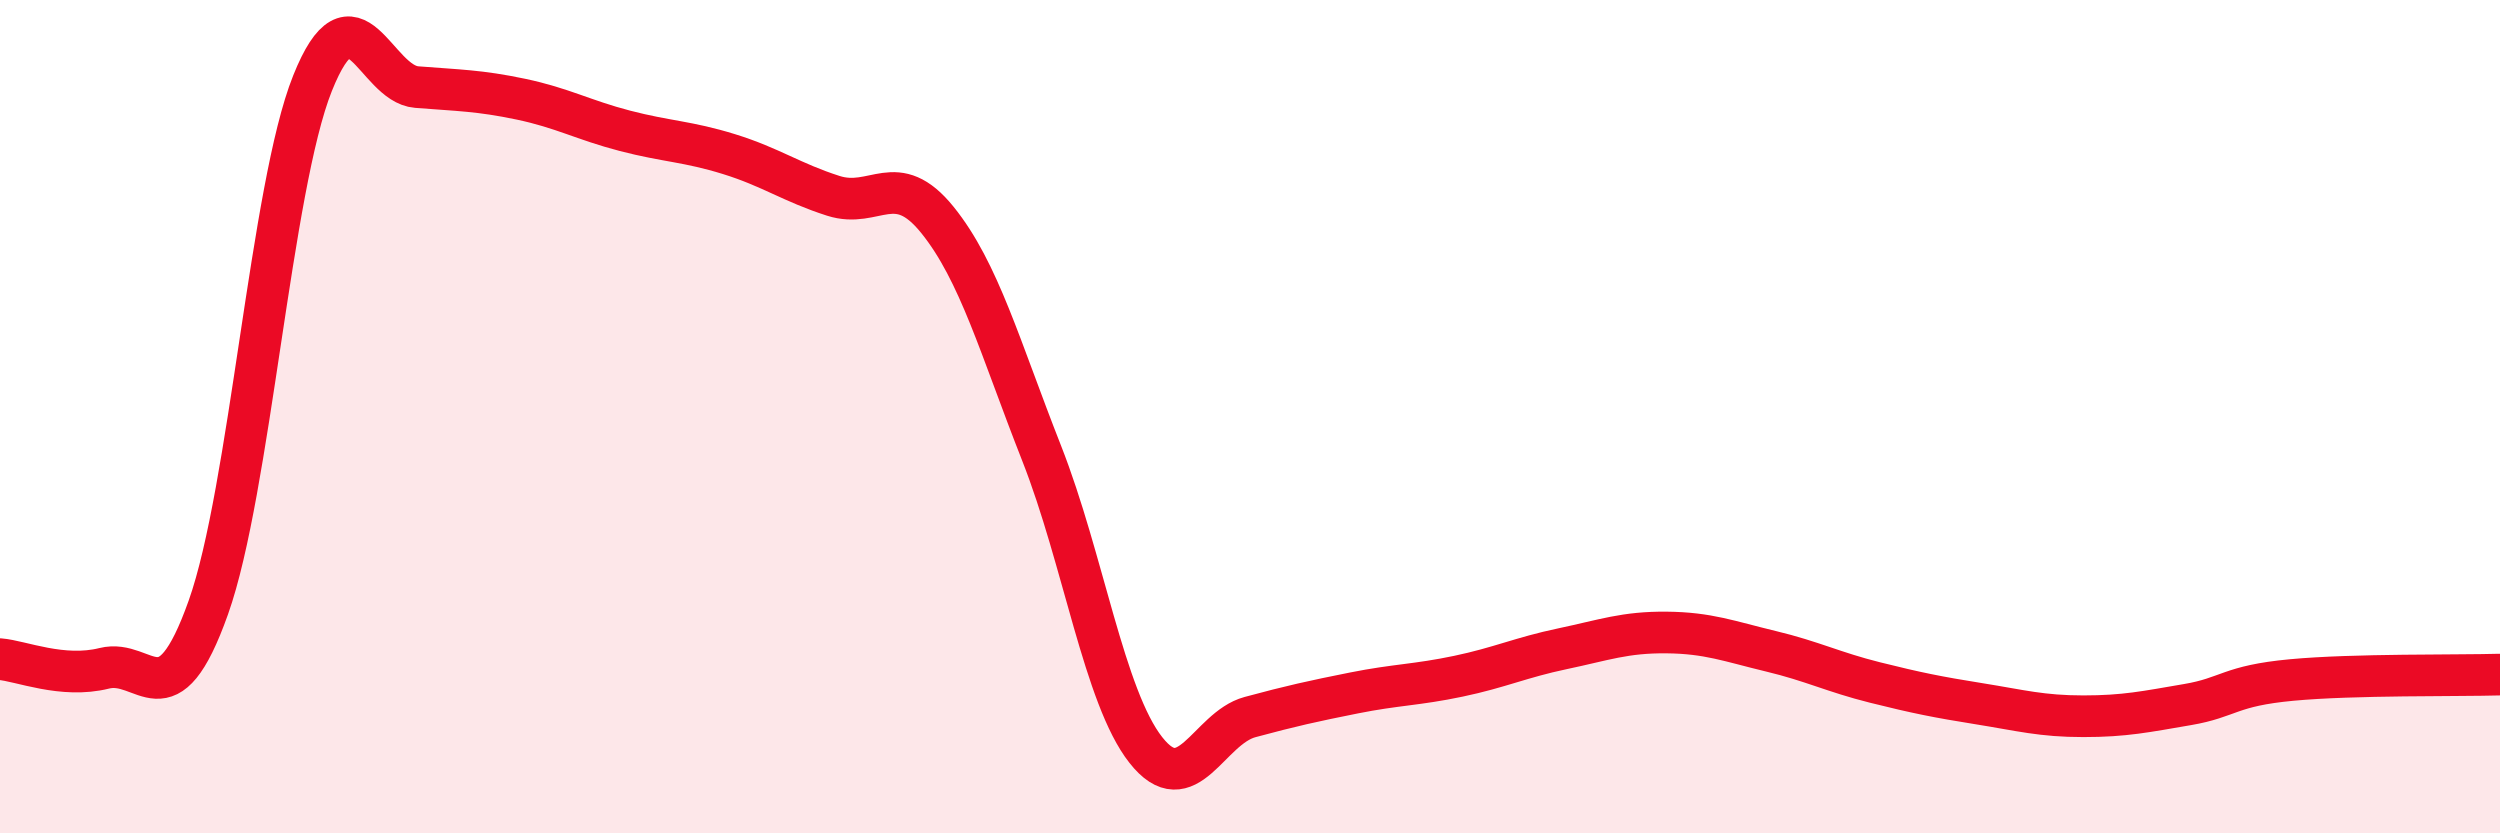
    <svg width="60" height="20" viewBox="0 0 60 20" xmlns="http://www.w3.org/2000/svg">
      <path
        d="M 0,15.82 C 0.5,15.86 1.5,16.29 2.5,16.04 C 3.5,15.79 4,17.39 5,14.58 C 6,11.77 6.5,4.5 7.5,2 C 8.5,-0.5 9,2.01 10,2.09 C 11,2.17 11.5,2.17 12.5,2.38 C 13.5,2.59 14,2.88 15,3.14 C 16,3.4 16.5,3.39 17.5,3.7 C 18.5,4.01 19,4.38 20,4.7 C 21,5.02 21.5,4.04 22.5,5.28 C 23.5,6.52 24,8.34 25,10.88 C 26,13.42 26.5,16.73 27.5,18 C 28.5,19.27 29,17.48 30,17.21 C 31,16.94 31.5,16.83 32.5,16.63 C 33.5,16.43 34,16.44 35,16.23 C 36,16.02 36.5,15.78 37.5,15.57 C 38.5,15.36 39,15.17 40,15.18 C 41,15.19 41.5,15.39 42.5,15.63 C 43.5,15.87 44,16.13 45,16.38 C 46,16.63 46.5,16.73 47.5,16.89 C 48.5,17.05 49,17.19 50,17.19 C 51,17.19 51.5,17.08 52.5,16.91 C 53.5,16.74 53.5,16.46 55,16.32 C 56.5,16.18 59,16.22 60,16.19L60 20L0 20Z"
        fill="#EB0A25"
        opacity="0.1"
        stroke-linecap="round"
        stroke-linejoin="round"
      />
      <path
        d="M 0,15.82 C 0.5,15.86 1.5,16.29 2.5,16.04 C 3.5,15.79 4,17.39 5,14.58 C 6,11.77 6.5,4.5 7.5,2 C 8.5,-0.5 9,2.01 10,2.09 C 11,2.17 11.5,2.17 12.5,2.38 C 13.5,2.59 14,2.88 15,3.14 C 16,3.4 16.5,3.39 17.5,3.7 C 18.5,4.01 19,4.38 20,4.7 C 21,5.02 21.5,4.04 22.5,5.28 C 23.5,6.52 24,8.34 25,10.88 C 26,13.42 26.5,16.73 27.5,18 C 28.5,19.27 29,17.48 30,17.21 C 31,16.94 31.5,16.83 32.5,16.63 C 33.5,16.43 34,16.44 35,16.23 C 36,16.02 36.5,15.78 37.5,15.57 C 38.5,15.36 39,15.17 40,15.18 C 41,15.19 41.5,15.39 42.5,15.63 C 43.5,15.87 44,16.13 45,16.38 C 46,16.63 46.5,16.73 47.5,16.89 C 48.5,17.05 49,17.19 50,17.19 C 51,17.19 51.5,17.08 52.5,16.91 C 53.5,16.74 53.5,16.46 55,16.32 C 56.5,16.18 59,16.22 60,16.19"
        stroke="#EB0A25"
        stroke-width="1"
        fill="none"
        stroke-linecap="round"
        stroke-linejoin="round"
      />
    </svg>
  